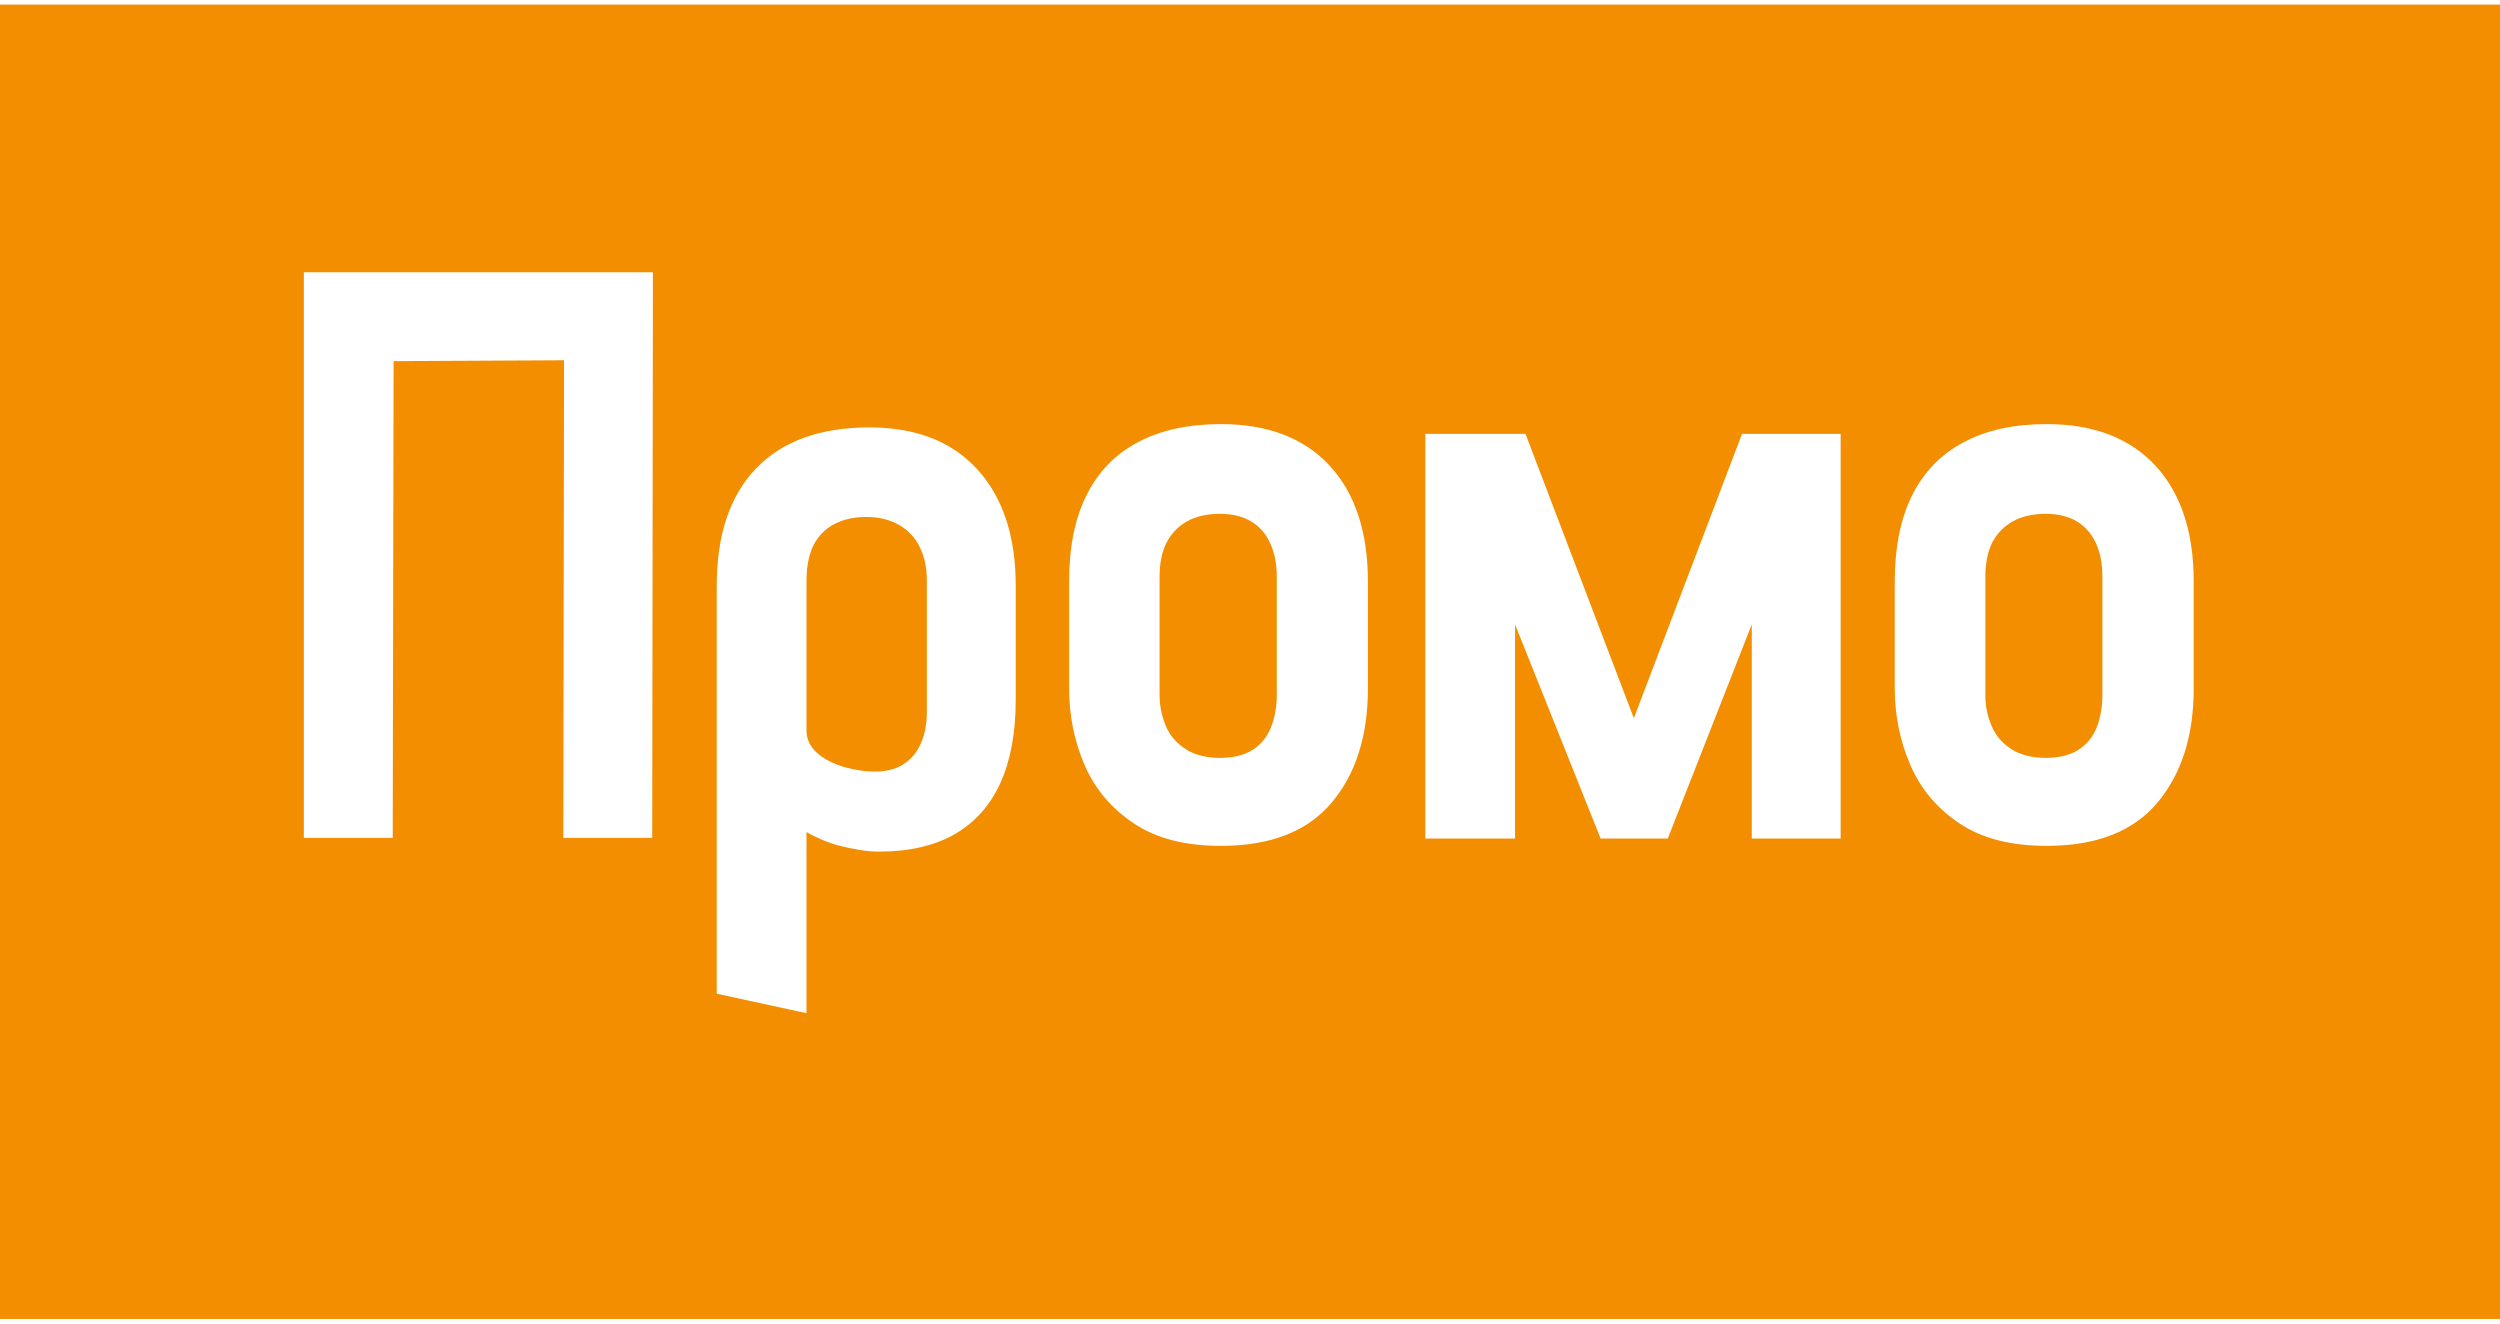 <?xml version="1.0" encoding="UTF-8"?>
<!DOCTYPE svg PUBLIC "-//W3C//DTD SVG 1.1//EN" "http://www.w3.org/Graphics/SVG/1.1/DTD/svg11.dtd">
<!-- Creator: CorelDRAW 2021 (64-Bit) -->
<svg xmlns="http://www.w3.org/2000/svg" xml:space="preserve" width="51px" height="27px" version="1.1" shape-rendering="geometricPrecision" text-rendering="geometricPrecision" image-rendering="optimizeQuality" fill-rule="evenodd" clip-rule="evenodd"
viewBox="0 0 143740 75570"
 xmlns:xlink="http://www.w3.org/1999/xlink"
 xmlns:xodm="http://www.corel.com/coreldraw/odm/2003">
 <g id="Layer_x0020_1">
  <rect fill="#F28E00" width="143740" height="75570"/>
  <polygon fill="white" fill-rule="nonzero" points="32390,47910 37500,47910 37540,15390 17470,15390 17470,47910 22580,47910 22630,20500 32430,20450 "/>
  <path id="_1" fill="white" fill-rule="nonzero" d="M58400 39960l0 -6550c0,-2850 -740,-5080 -2210,-6690 -1470,-1610 -3540,-2410 -6200,-2410 -2820,0 -4990,780 -6500,2340 -1520,1570 -2280,3820 -2280,6760l0 23460 5160 1120 0 -10410c280,160 580,300 900,440 330,140 670,260 1030,350 350,90 720,170 1110,230 390,70 770,100 1140,100 1730,0 3180,-340 4340,-1000 1160,-670 2040,-1650 2630,-2950 590,-1300 880,-2900 880,-4790zm-5110 -6830l0 7530c0,710 -120,1320 -350,1830 -230,520 -560,910 -1000,1190 -430,280 -990,420 -1670,420 -370,0 -780,-50 -1230,-140 -450,-90 -880,-230 -1280,-420 -400,-190 -730,-430 -1000,-740 -260,-310 -390,-670 -390,-1070l0 -8600c0,-800 130,-1470 390,-2020 270,-540 660,-950 1190,-1230 520,-280 1140,-420 1860,-420 740,0 1370,160 1900,470 530,310 920,730 1180,1280 270,540 400,1180 400,1920z"/>
  <path id="_2" fill="white" fill-rule="nonzero" d="M78650 39310l0 -6130c0,-2850 -730,-5070 -2200,-6670 -1470,-1590 -3560,-2390 -6250,-2390 -1890,0 -3480,350 -4790,1050 -1300,690 -2280,1710 -2940,3040 -670,1330 -1000,2990 -1000,4970l0 6130c0,1580 300,3060 900,4440 610,1380 1550,2490 2840,3340 1280,860 2950,1280 4990,1280 2850,0 4970,-830 6360,-2480 1400,-1660 2090,-3850 2090,-6580zm-5240 -6410l0 6780c0,690 -110,1310 -330,1860 -220,560 -570,990 -1040,1300 -490,310 -1110,470 -1890,470 -800,0 -1470,-170 -1990,-510 -530,-340 -910,-790 -1140,-1350 -230,-560 -350,-1150 -350,-1770l0 -6780c0,-800 140,-1470 420,-2000 280,-520 670,-920 1180,-1200 510,-280 1140,-420 1880,-420 720,0 1310,150 1790,440 480,290 850,710 1090,1250 250,550 380,1190 380,1930z"/>
  <polygon id="_3" fill="white" fill-rule="nonzero" points="100160,24680 93940,41030 87710,24680 81950,24680 81950,47950 87110,47950 87110,35640 92030,47950 95890,47950 100720,35640 100720,47950 105830,47950 105830,24680 "/>
  <path id="_4" fill="white" fill-rule="nonzero" d="M126130 39310l0 -6130c0,-2850 -730,-5070 -2200,-6670 -1480,-1590 -3560,-2390 -6250,-2390 -1890,0 -3490,350 -4790,1050 -1300,690 -2280,1710 -2950,3040 -660,1330 -1000,2990 -1000,4970l0 6130c0,1580 310,3060 910,4440 600,1380 1550,2490 2830,3340 1290,860 2950,1280 5000,1280 2850,0 4970,-830 6360,-2480 1390,-1660 2090,-3850 2090,-6580zm-5250 -6410l0 6780c0,690 -110,1310 -320,1860 -220,560 -570,990 -1050,1300 -480,310 -1110,470 -1880,470 -800,0 -1470,-170 -2000,-510 -520,-340 -900,-790 -1130,-1350 -240,-560 -350,-1150 -350,-1770l0 -6780c0,-800 140,-1470 410,-2000 280,-520 680,-920 1190,-1200 510,-280 1140,-420 1880,-420 710,0 1310,150 1790,440 480,290 840,710 1090,1250 250,550 370,1190 370,1930z"/>
 </g>
</svg>
